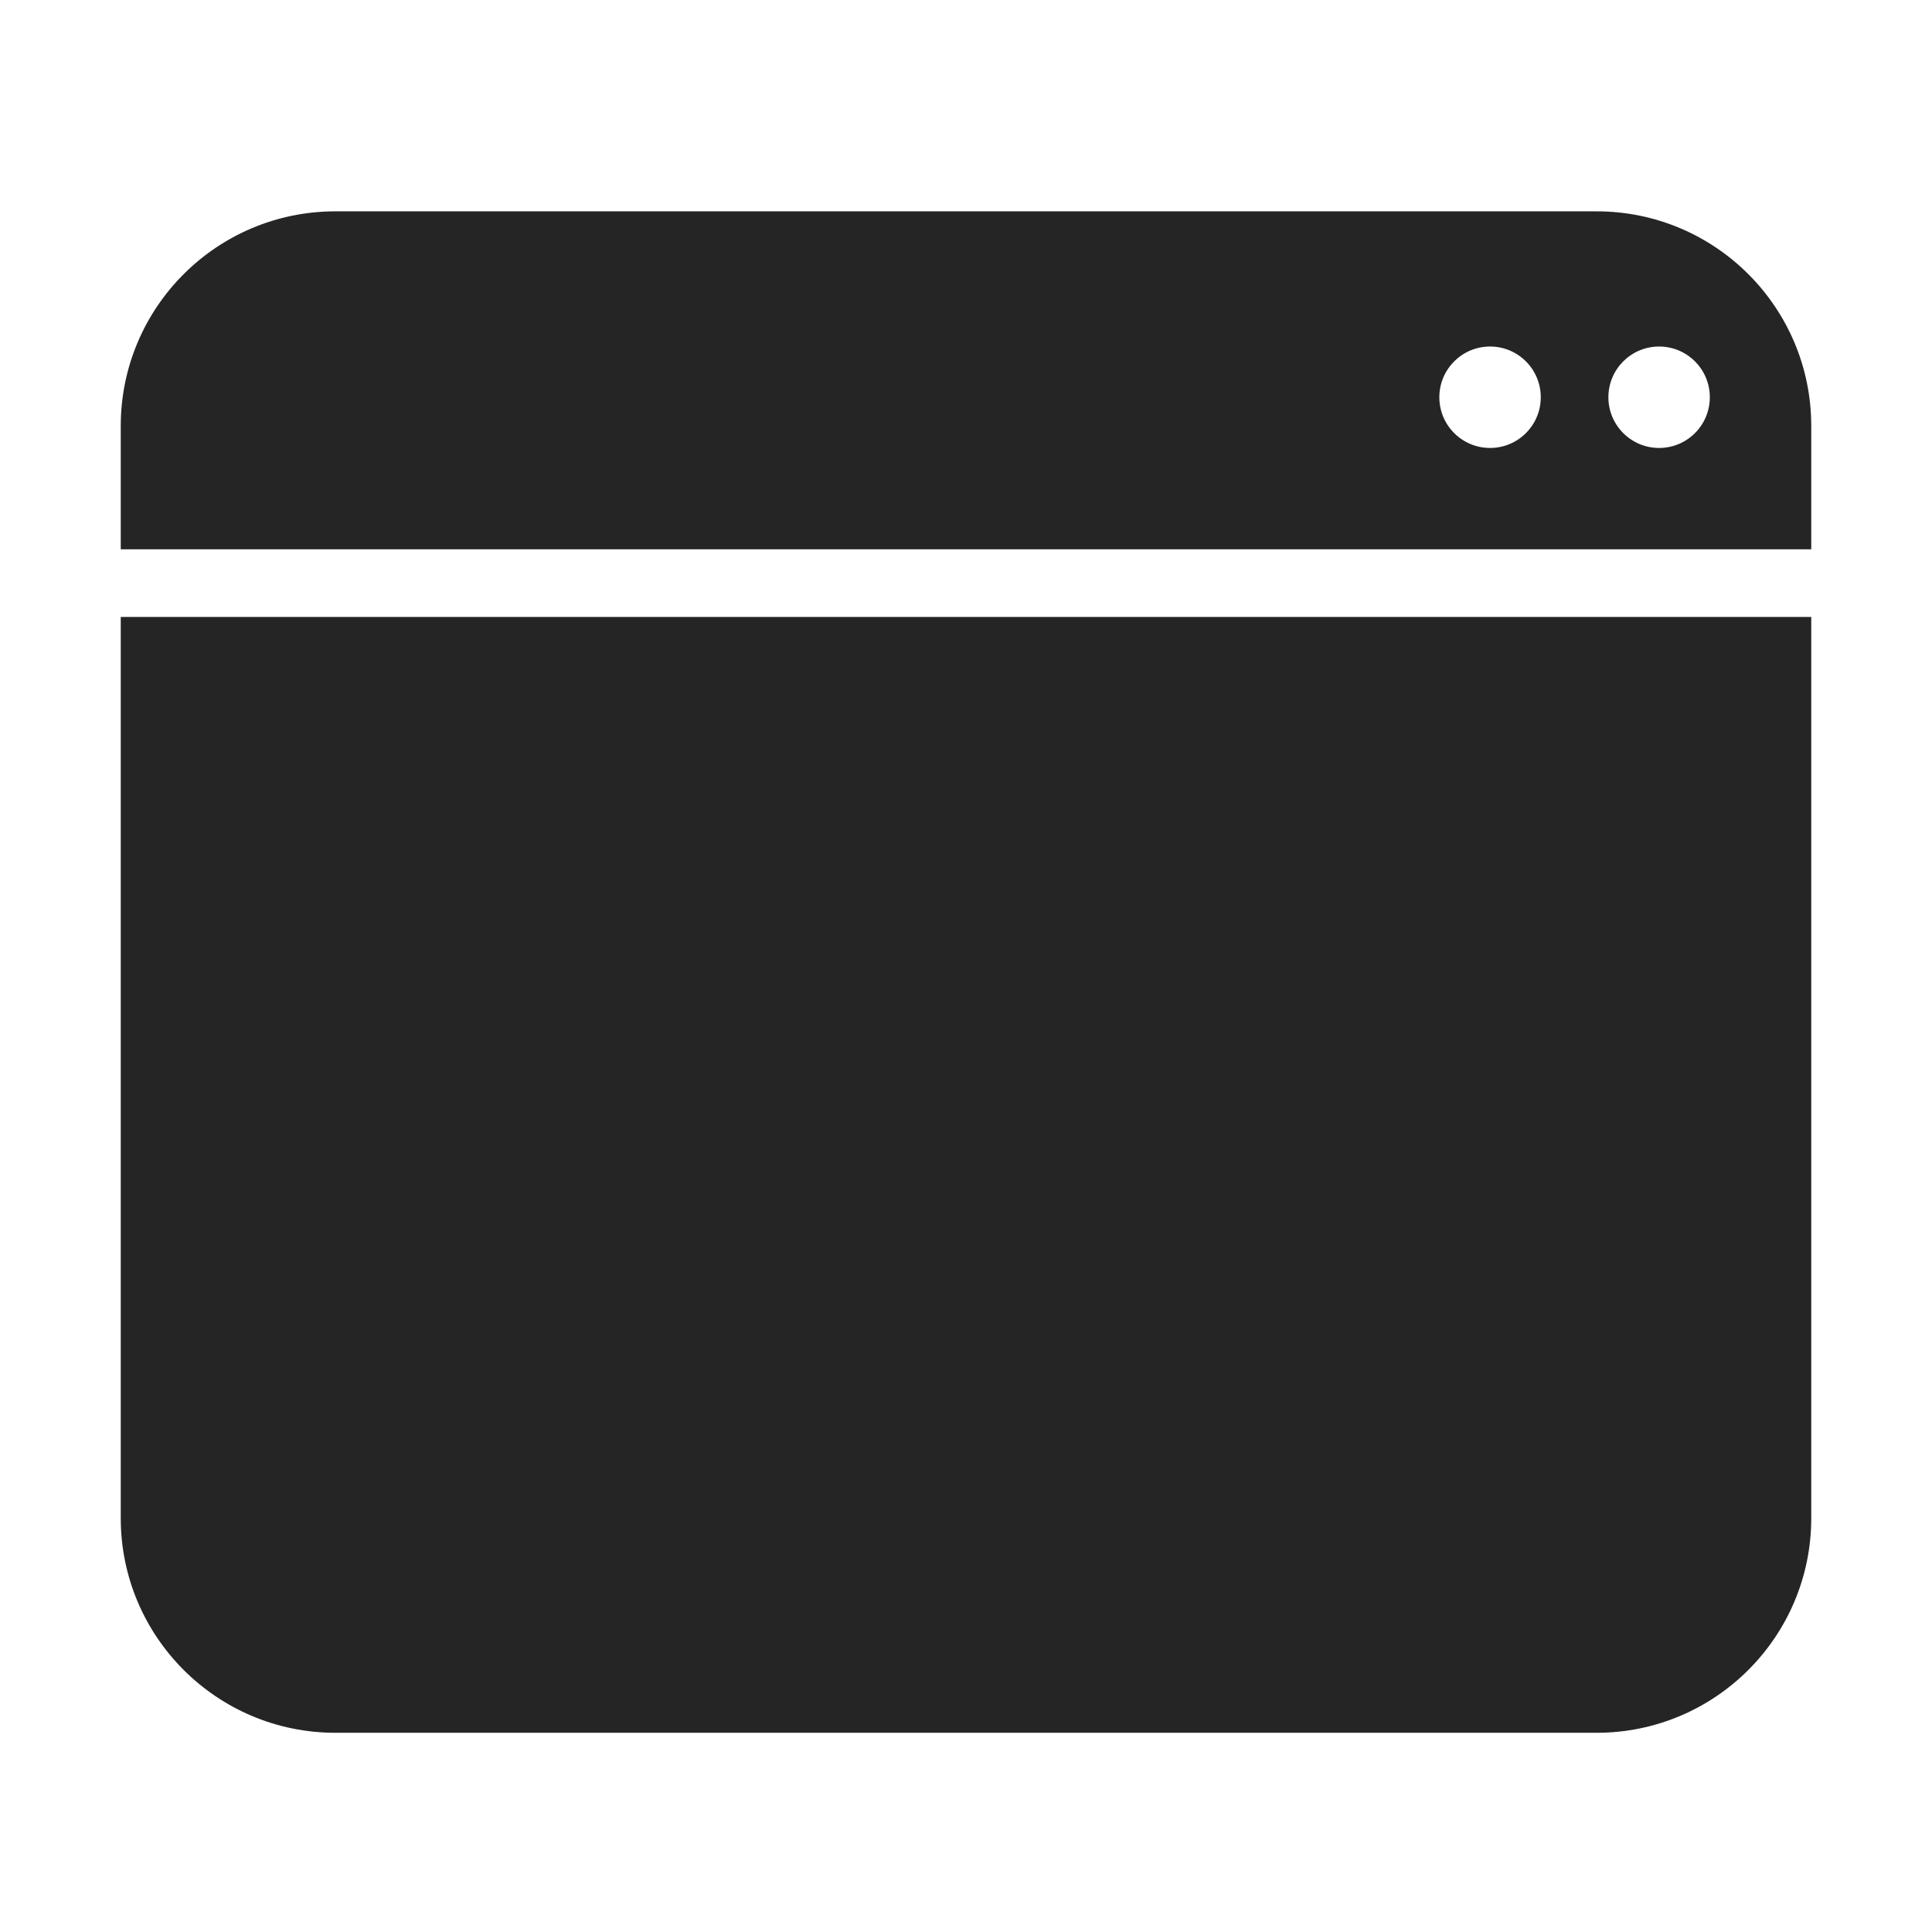 <svg width="36" height="36" viewBox="0 0 36 36" fill="none" xmlns="http://www.w3.org/2000/svg">
<path fill-rule="evenodd" clip-rule="evenodd" d="M6.25 3.938C4.041 3.938 2.25 5.728 2.25 7.938V10.236H33.75V7.938C33.75 5.728 31.959 3.938 29.75 3.938H6.25ZM33.75 11.496H2.25V28.288C2.25 30.497 4.041 32.288 6.25 32.288H29.75C31.959 32.288 33.75 30.497 33.75 28.288V11.496ZM28.71 7.402C28.71 7.924 28.287 8.347 27.765 8.347C27.243 8.347 26.82 7.924 26.82 7.402C26.82 6.88 27.243 6.457 27.765 6.457C28.287 6.457 28.71 6.88 28.71 7.402ZM30.915 8.347C31.437 8.347 31.86 7.924 31.86 7.402C31.86 6.88 31.437 6.457 30.915 6.457C30.393 6.457 29.97 6.88 29.97 7.402C29.97 7.924 30.393 8.347 30.915 8.347Z" fill="#252525"/>
</svg>
